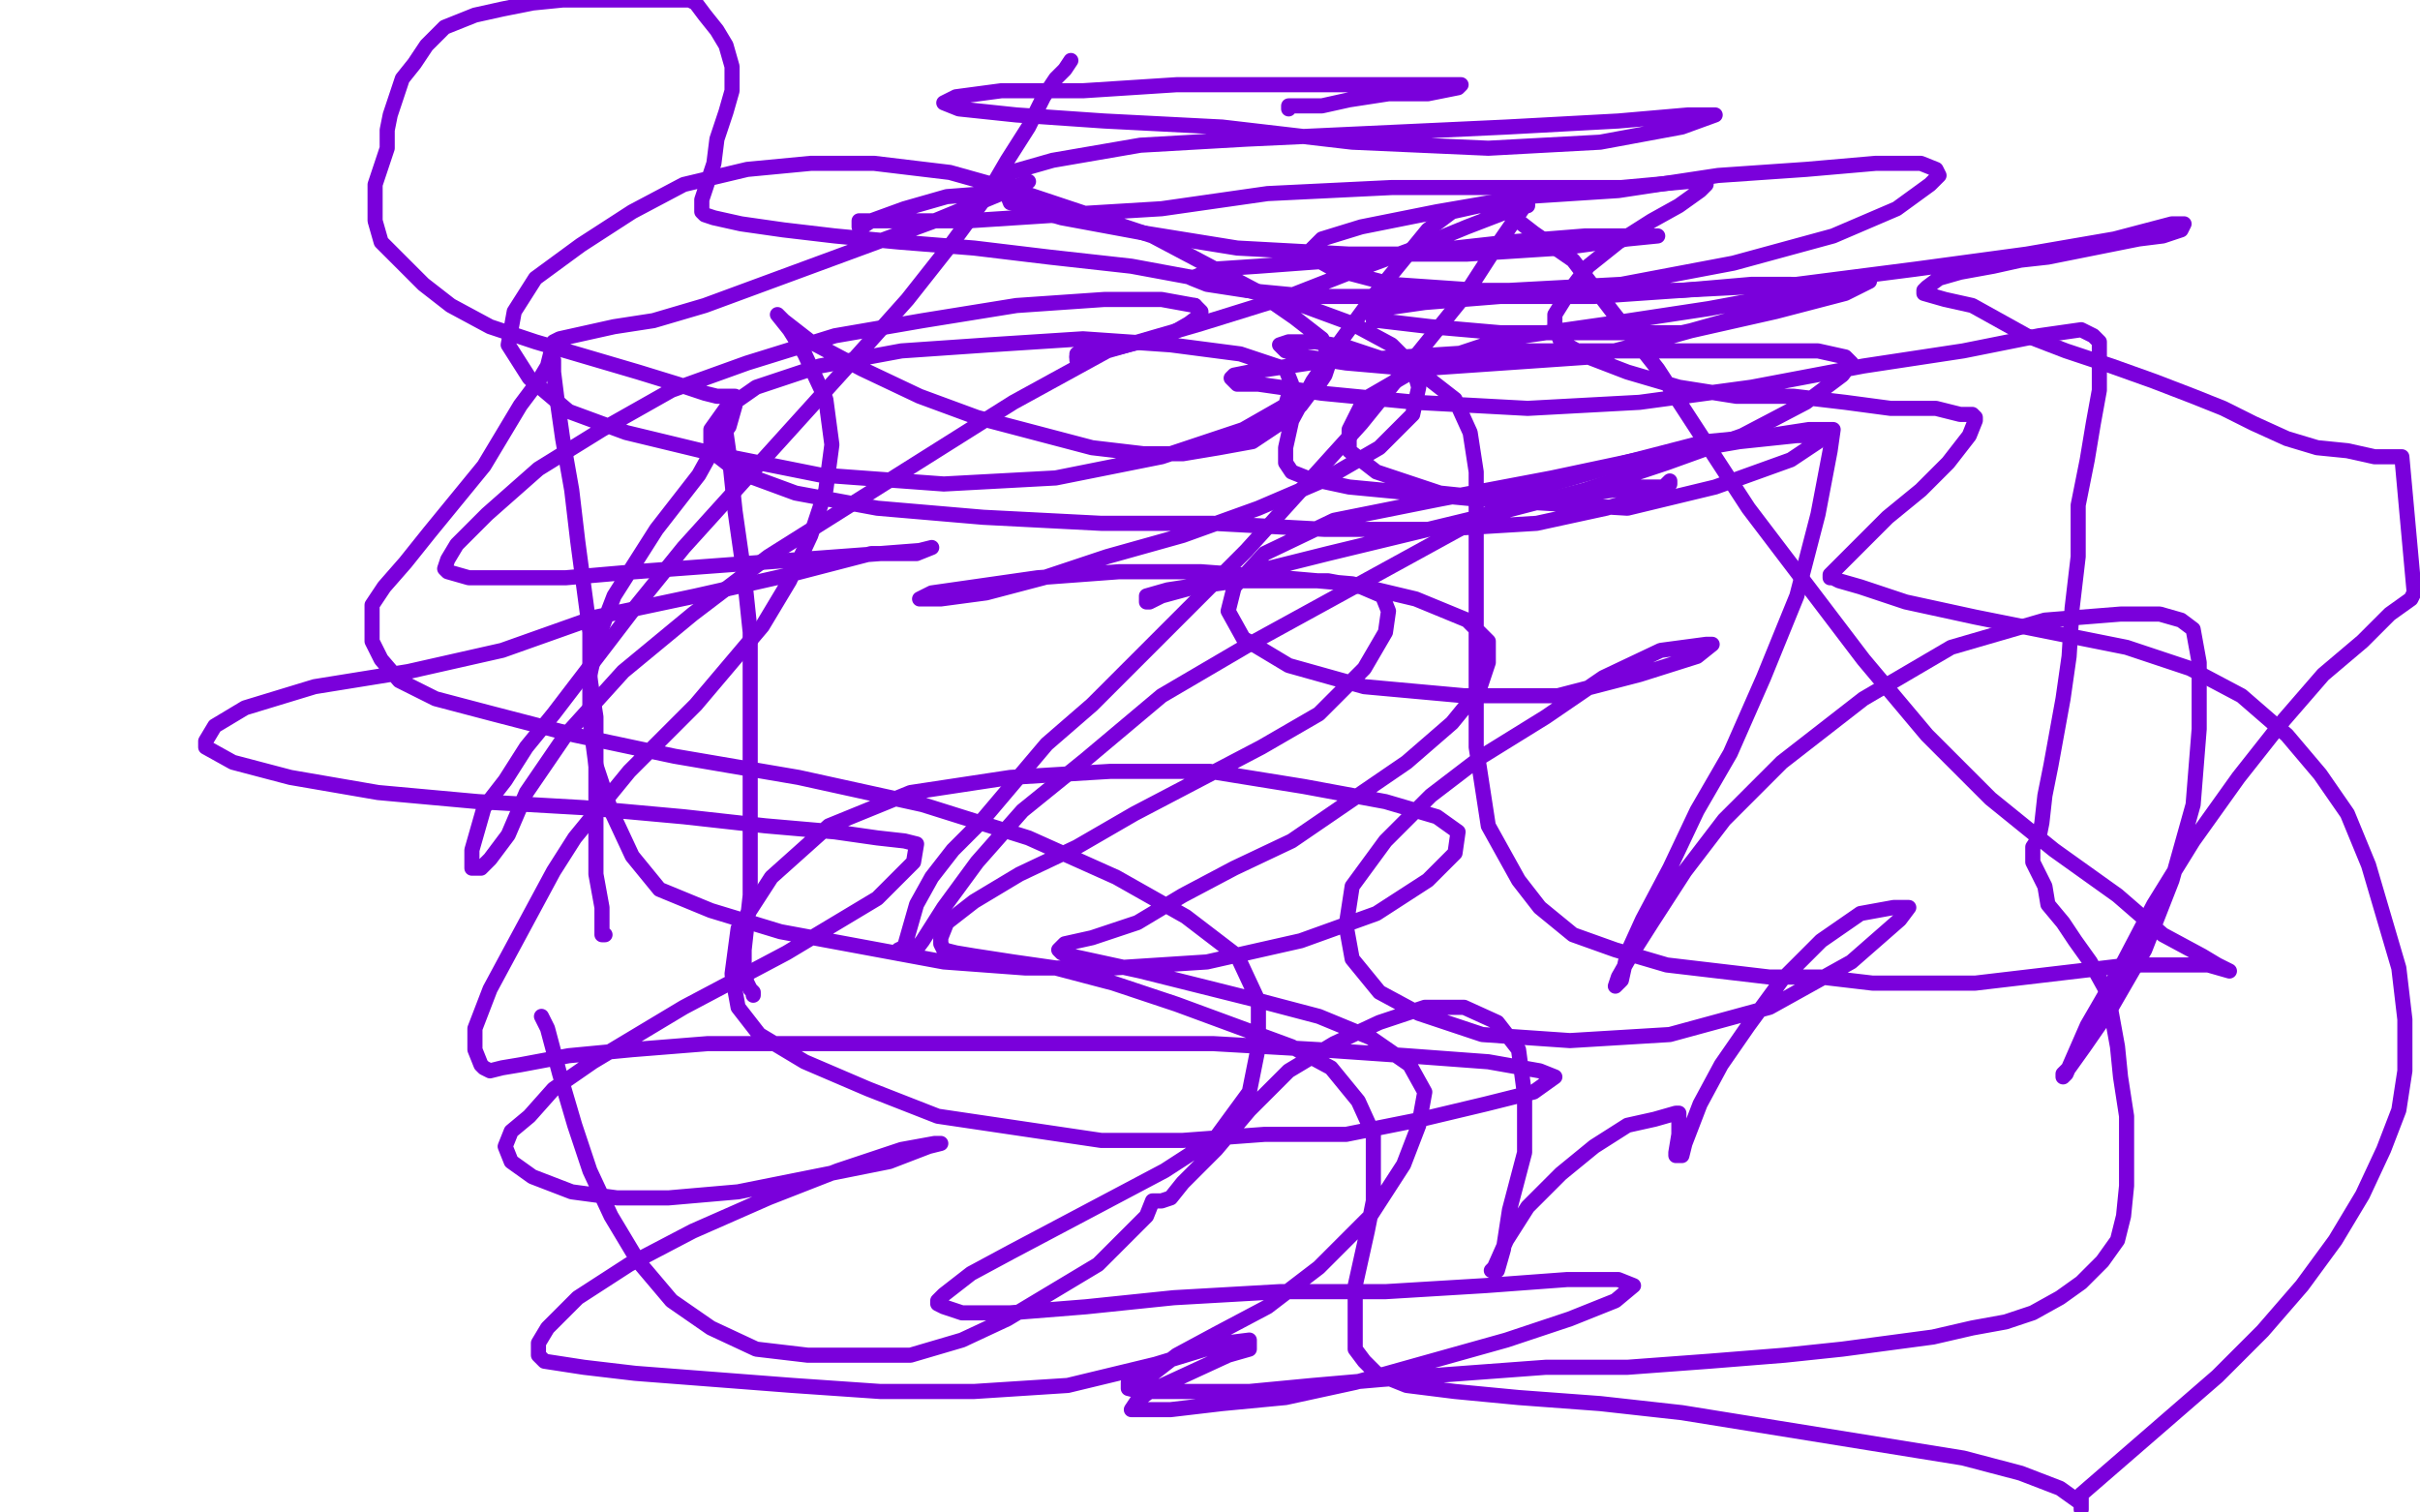 <?xml version="1.0" standalone="no"?>
<!DOCTYPE svg PUBLIC "-//W3C//DTD SVG 1.1//EN"
"http://www.w3.org/Graphics/SVG/1.1/DTD/svg11.dtd">

<svg width="800" height="500" version="1.1" xmlns="http://www.w3.org/2000/svg" xmlns:xlink="http://www.w3.org/1999/xlink" style="stroke-antialiasing: false"><desc>This SVG has been created on https://colorillo.com/</desc><rect x='0' y='0' width='800' height='500' style='fill: rgb(255,255,255); stroke-width:0' /><polyline points="183,119 183,120 183,120 183,123 183,123 184,131 184,131 186,145 186,145 189,162 189,162 191,179 191,179 193,194 193,194 195,209 195,209 195,224 195,224 197,237 197,237 197,250 197,250 197,263 197,263 197,289 199,300 199,307 199,309 200,309" style="fill: none; stroke: #7a00db; stroke-width: 5; stroke-linejoin: round; stroke-linecap: round; stroke-antialiasing: false; stroke-antialias: 0; opacity: 1.0"/>
<polyline points="240,143 241,150 241,150 243,169 243,169 246,190 246,190 248,209 248,209 248,228 248,228 248,247 248,247 248,266 248,266 248,283 248,283 248,296 248,296 246,314 246,314 246,320 246,320 246,322 246,322 247,325 248,327 249,328 249,329" style="fill: none; stroke: #7a00db; stroke-width: 5; stroke-linejoin: round; stroke-linecap: round; stroke-antialiasing: false; stroke-antialias: 0; opacity: 1.0"/>
<polyline points="179,336 181,340 181,340 185,355 185,355 190,372 190,372 195,387 195,387 202,402 202,402 211,417 211,417 222,430 222,430 235,439 235,439 250,446 250,446 267,448 267,448 284,448 284,448 301,448 301,448 318,443 318,443 333,436 348,427 363,418 372,409 379,402 381,397 382,397 384,397 387,396 391,391 402,380 413,367 426,354 441,345 456,338 471,333 484,333 495,338 502,347 504,362 504,381 499,400 497,413 495,420 493,420 494,419 498,410 505,399 516,388 527,379 538,372 547,370 554,368 555,368 555,371 555,375 554,381 554,382 556,382 557,378 562,365 569,352 578,339 589,324 602,311 615,302 626,300 631,300 628,304 612,318 585,333 552,342 519,344 490,342 469,335 456,328 447,317 445,306 447,293 458,278 473,263 490,250 511,237 530,224 549,215 564,213 566,213 561,217 542,223 515,230 484,230 451,227 426,220 411,211 406,202 408,194 418,183 441,172 476,165 513,158 546,151 575,146 594,144 603,144 601,146 592,152 567,161 538,168 505,166 476,163 455,156 446,149 446,142 451,132 470,121 497,112 532,107 565,102 592,97 611,95 618,93 610,97 587,103 556,110 525,110 496,110 473,108 456,106 454,106 454,105 457,102 471,100 496,98 527,98 556,96 579,94 592,94 594,96 592,98 578,104 553,111 526,118 497,120 468,122 445,120 432,118 425,116 423,114 426,113 435,113 446,115 461,120 472,125 481,132 486,143 488,156 488,169 488,182 488,195 488,208 488,221 488,234 488,247 490,260 492,273 497,282 502,291 509,300 520,309 534,314 551,319 568,321 585,323 602,323 619,325 636,325 653,325 670,323 687,321 704,319 721,319 730,319 737,321 733,319 728,316 715,309 700,296 679,281 658,264 637,243 616,218 597,193 578,168 563,145 548,122 533,103 520,86 507,77 498,70 489,68 480,70 472,76 463,87 454,98 443,113 434,126 427,139 425,148 425,153 427,156 432,158 446,161 467,163 488,165 509,165 526,163 541,161 550,161 552,159 552,160 548,163 531,168 508,173 475,175 438,175 401,173 364,173 325,171 290,168 263,163 244,156 235,149 235,142 240,135 250,128 271,121 298,116 327,114 358,112 387,114 410,117 425,122 427,127 425,134 411,142 384,151 349,158 312,160 271,157 236,150 207,143 188,136 175,125 168,114 170,103 177,92 192,81 209,70 226,61 247,56 268,54 289,54 314,57 339,64 360,71 381,78 398,87 415,96 428,105 437,112 439,117 439,121 438,124 436,127 433,130 430,134 426,138 420,142 414,146 403,148 391,150 378,150 361,148 342,143 323,138 304,131 285,122 268,113 259,106 257,104 261,109 266,117 273,132 275,147 273,162 268,177 261,192 252,207 241,220 230,233 219,244 208,255 199,266 190,277 183,288 176,301 169,314 162,327 157,340 157,347 159,352 160,353 162,354 166,353 172,352 188,349 209,347 234,345 265,345 296,345 331,345 366,345 401,345 436,347 465,349 492,351 509,354 514,356 507,361 491,365 470,370 445,375 418,375 391,377 364,377 310,369 287,360 266,351 251,342 244,333 242,322 244,307 255,290 274,273 301,262 334,257 367,255 400,255 431,260 458,265 475,270 482,275 481,282 472,291 455,302 430,311 399,318 368,320 339,320 312,318 285,313 258,308 235,301 218,294 209,283 202,268 197,253 195,238 195,223 198,210 203,197 210,186 217,175 224,166 231,157 236,148 241,141 243,134 243,132 243,131 242,131 240,131 237,131 233,130 224,127 211,123 194,118 177,113 162,108 149,101 140,94 133,87 126,80 124,73 124,67 124,61 126,55 128,49 128,43 129,38 131,32 133,26 137,21 141,15 147,9 157,5 166,3 176,1 186,0 228,0 230,1 233,5 237,10 240,15 242,22 242,30 240,37 237,46 236,54 234,60 232,66 232,70 233,71 236,72 245,74 259,76 276,78 297,80 322,82 347,85 374,88 401,93 428,100 447,107 460,114 467,121 469,128 467,137 456,148 437,159 416,168 391,177 366,184 345,191 326,196 311,198 304,198 308,196 322,194 343,191 370,189 397,189 424,191 447,193 468,198 485,205 492,212 492,219 489,228 480,239 465,252 446,265 427,278 408,287 391,296 376,305 361,310 352,312 350,314 351,315 354,316 377,321 417,331 436,336 453,343 466,352 471,361 469,372 464,385 453,402 436,419 419,432 402,441 389,448 380,455 373,457 373,458 373,459 377,460 383,460 396,460 413,460 434,458 457,456 484,454 511,452 538,452 565,450 590,448 609,446 624,444 639,442 652,439 663,437 672,434 681,429 688,424 695,417 700,410 702,402 703,392 703,381 703,369 701,356 700,346 698,335 696,327 691,318 686,311 682,305 677,299 676,293 674,289 672,285 672,280 674,277 675,272 676,263 678,253 680,242 682,231 684,217 685,201 687,184 687,167 690,152 692,140 694,129 694,113 692,111 688,109 674,111 649,116 616,121 579,128 542,133 505,135 468,133 437,130 416,127 409,127 407,125 408,124 413,123 433,120 464,118 495,116 526,116 557,116 584,116 601,116 610,118 612,120 609,124 597,133 576,144 551,153 524,162 497,169 468,176 439,183 399,193 386,195 379,197 379,199 380,199 384,197 395,194 409,192 424,192 439,192 450,194 457,197 459,202 458,209 451,221 436,236 417,247 396,258 375,269 356,280 337,289 322,298 313,305 311,310 311,312 312,314 316,315 322,316 335,318 349,320 368,325 389,332 408,339 427,346 440,353 449,364 454,375 454,386 454,397 452,407 450,416 448,425 448,433 448,439 448,446 451,450 455,454 465,458 481,460 502,462 529,464 556,467 587,472 618,477 649,482 668,487 681,492 688,497 688,499 688,494 703,481 718,468 733,455 748,440 761,425 772,410 781,395 788,380 793,367 795,354 795,337 793,320 788,303 783,286 776,269 767,256 756,243 741,230 724,221 703,214 678,209 653,204 630,199 615,194 608,192 606,191 605,191 605,190 609,186 615,180 624,171 635,162 644,153 651,144 653,139 653,138 652,137 648,137 640,135 625,135 610,133 593,131 574,131 555,128 538,123 525,118 516,113 514,108 514,104 519,96 525,88 535,80 546,73 555,68 562,63 564,61 564,60 558,60 536,62 501,62 460,62 419,64 384,69 351,71 320,73 297,73 284,73 284,75 285,75 288,73 299,69 313,65 326,64 335,62 340,60 338,61 326,66 309,73 290,80 271,87 252,94 233,101 216,106 203,108 194,110 185,112 183,113 183,114 182,117 181,121 178,126 172,134 166,144 160,154 151,165 142,176 134,186 127,194 123,200 123,206 123,212 126,218 132,225 144,231 163,236 190,243 223,250 264,257 305,266 340,277 369,290 392,303 409,316 416,331 416,346 413,361 402,376 385,387 368,396 351,405 334,414 321,421 312,428 310,430 310,431 312,432 318,434 334,434 359,432 388,429 423,427 458,427 491,425 518,423 535,423 540,425 534,430 519,436 498,443 473,450 448,457 425,462 404,464 387,466 376,466 374,466 376,463 380,460 393,454 406,448 413,446 413,444 413,443 405,444 382,451 353,458 322,460 291,460 262,458 210,454 193,452 180,450 178,448 178,444 181,439 191,429 208,418 229,407 254,396 277,387 298,380 309,378 311,378 307,379 294,384 269,389 244,394 221,396 204,396 189,394 176,389 169,384 167,379 169,374 175,369 183,360 196,351 211,342 226,333 243,324 260,315 275,306 290,297 297,290 302,285 303,279 299,278 290,277 276,275 253,273 226,270 193,267 158,265 125,262 96,257 77,252 68,247 68,245 71,240 81,234 104,227 135,222 166,215 197,204 230,197 261,190 288,183 303,183 308,181 304,182 291,183 264,185 237,187 210,189 187,191 168,191 155,191 148,189 147,188 148,185 151,180 161,170 178,155 199,142 222,129 247,120 276,111 305,106 336,101 365,99 384,99 395,101" style="fill: none; stroke: #7a00db; stroke-width: 5; stroke-linejoin: round; stroke-linecap: round; stroke-antialiasing: false; stroke-antialias: 0; opacity: 1.0"/>
<polyline points="356,118 356,119 357,119" style="fill: none; stroke: #7a00db; stroke-width: 5; stroke-linejoin: round; stroke-linecap: round; stroke-antialiasing: false; stroke-antialias: 0; opacity: 1.0"/>
<polyline points="395,101 397,103 397,104 393,107 386,111 377,113 369,115 362,116 358,116 357,116 357,117 356,117 356,118" style="fill: none; stroke: #7a00db; stroke-width: 5; stroke-linejoin: round; stroke-linecap: round; stroke-antialiasing: false; stroke-antialias: 0; opacity: 1.0"/>
<polyline points="354,20 352,23 352,23 349,26 349,26 345,32 345,32 340,42 340,42 333,53 333,53 326,65 326,65 315,80 315,80 300,99 300,99 283,118 283,118 264,139 264,139 245,160 245,160 226,181 226,181 209,202 209,202 196,219 196,219 183,236 174,247 167,258 160,267 158,274 156,281 156,285 156,286 156,287 157,287 158,287 159,287 162,284 168,276 174,262 187,243 206,222 229,203 254,184 281,167 308,150 335,133 366,116 397,107 426,98 449,89 468,82 485,75 498,70 505,68 505,66 504,68 495,81 484,98 467,119 450,140 431,161 412,182 395,199 378,216 361,233 346,246 335,259 324,272 315,281 308,290 303,299 301,306 299,313 297,314 297,315 298,315 300,315 302,315 305,311 312,300 323,285 338,268 359,251 384,230 413,213 444,196 475,179 506,162 537,153 564,146 585,144 598,142 605,142 606,142 605,149 601,170 594,197 583,224 572,249 561,268 552,287 543,304 538,315 536,324 534,326 535,323 539,316 546,305 557,288 570,271 589,252 616,231 645,214 676,205 701,203 714,203 721,205 725,208 727,219 727,241 725,266 718,291 709,314 698,333 689,346 684,353 682,355 682,356 683,355 690,339 701,320 712,299 725,278 740,257 755,238 768,223 781,212 790,203 797,198 798,196 798,195 794,151 785,151 776,149 766,148 756,145 745,140 735,135 725,131 712,126 698,121 683,116 670,111 661,106 652,101 643,99 636,97 636,96 637,95 641,92 648,90 659,88 668,86 677,85 687,83 697,81 707,79 715,78 721,76 722,74 718,74 699,79 670,84 633,89 594,94 555,96 518,96 489,96 460,94 441,89 432,84 437,79 450,75 475,70 504,65 535,63 568,58 597,56 620,54 635,54 640,56 641,58 638,61 627,69 606,78 573,87 536,94 499,96 462,98 433,98 412,96 399,94 394,92 401,89 416,88 443,86 472,83 499,80 524,78 541,78 548,78 538,79 516,82 485,84 446,84 409,82 378,77 351,72 334,67 332,62 334,57 348,53 377,48 412,46 455,44 498,42 535,40 558,38 567,38 556,42 529,47 492,49 447,47 404,42 365,40 336,38 317,36 312,34 316,32 331,30 358,30 389,28 420,28 447,28 468,28 481,28 483,28 482,29 472,31 459,31 446,33 437,35 430,35 426,35 426,36" style="fill: none; stroke: #7a00db; stroke-width: 5; stroke-linejoin: round; stroke-linecap: round; stroke-antialiasing: false; stroke-antialias: 0; opacity: 1.0"/>
</svg>
